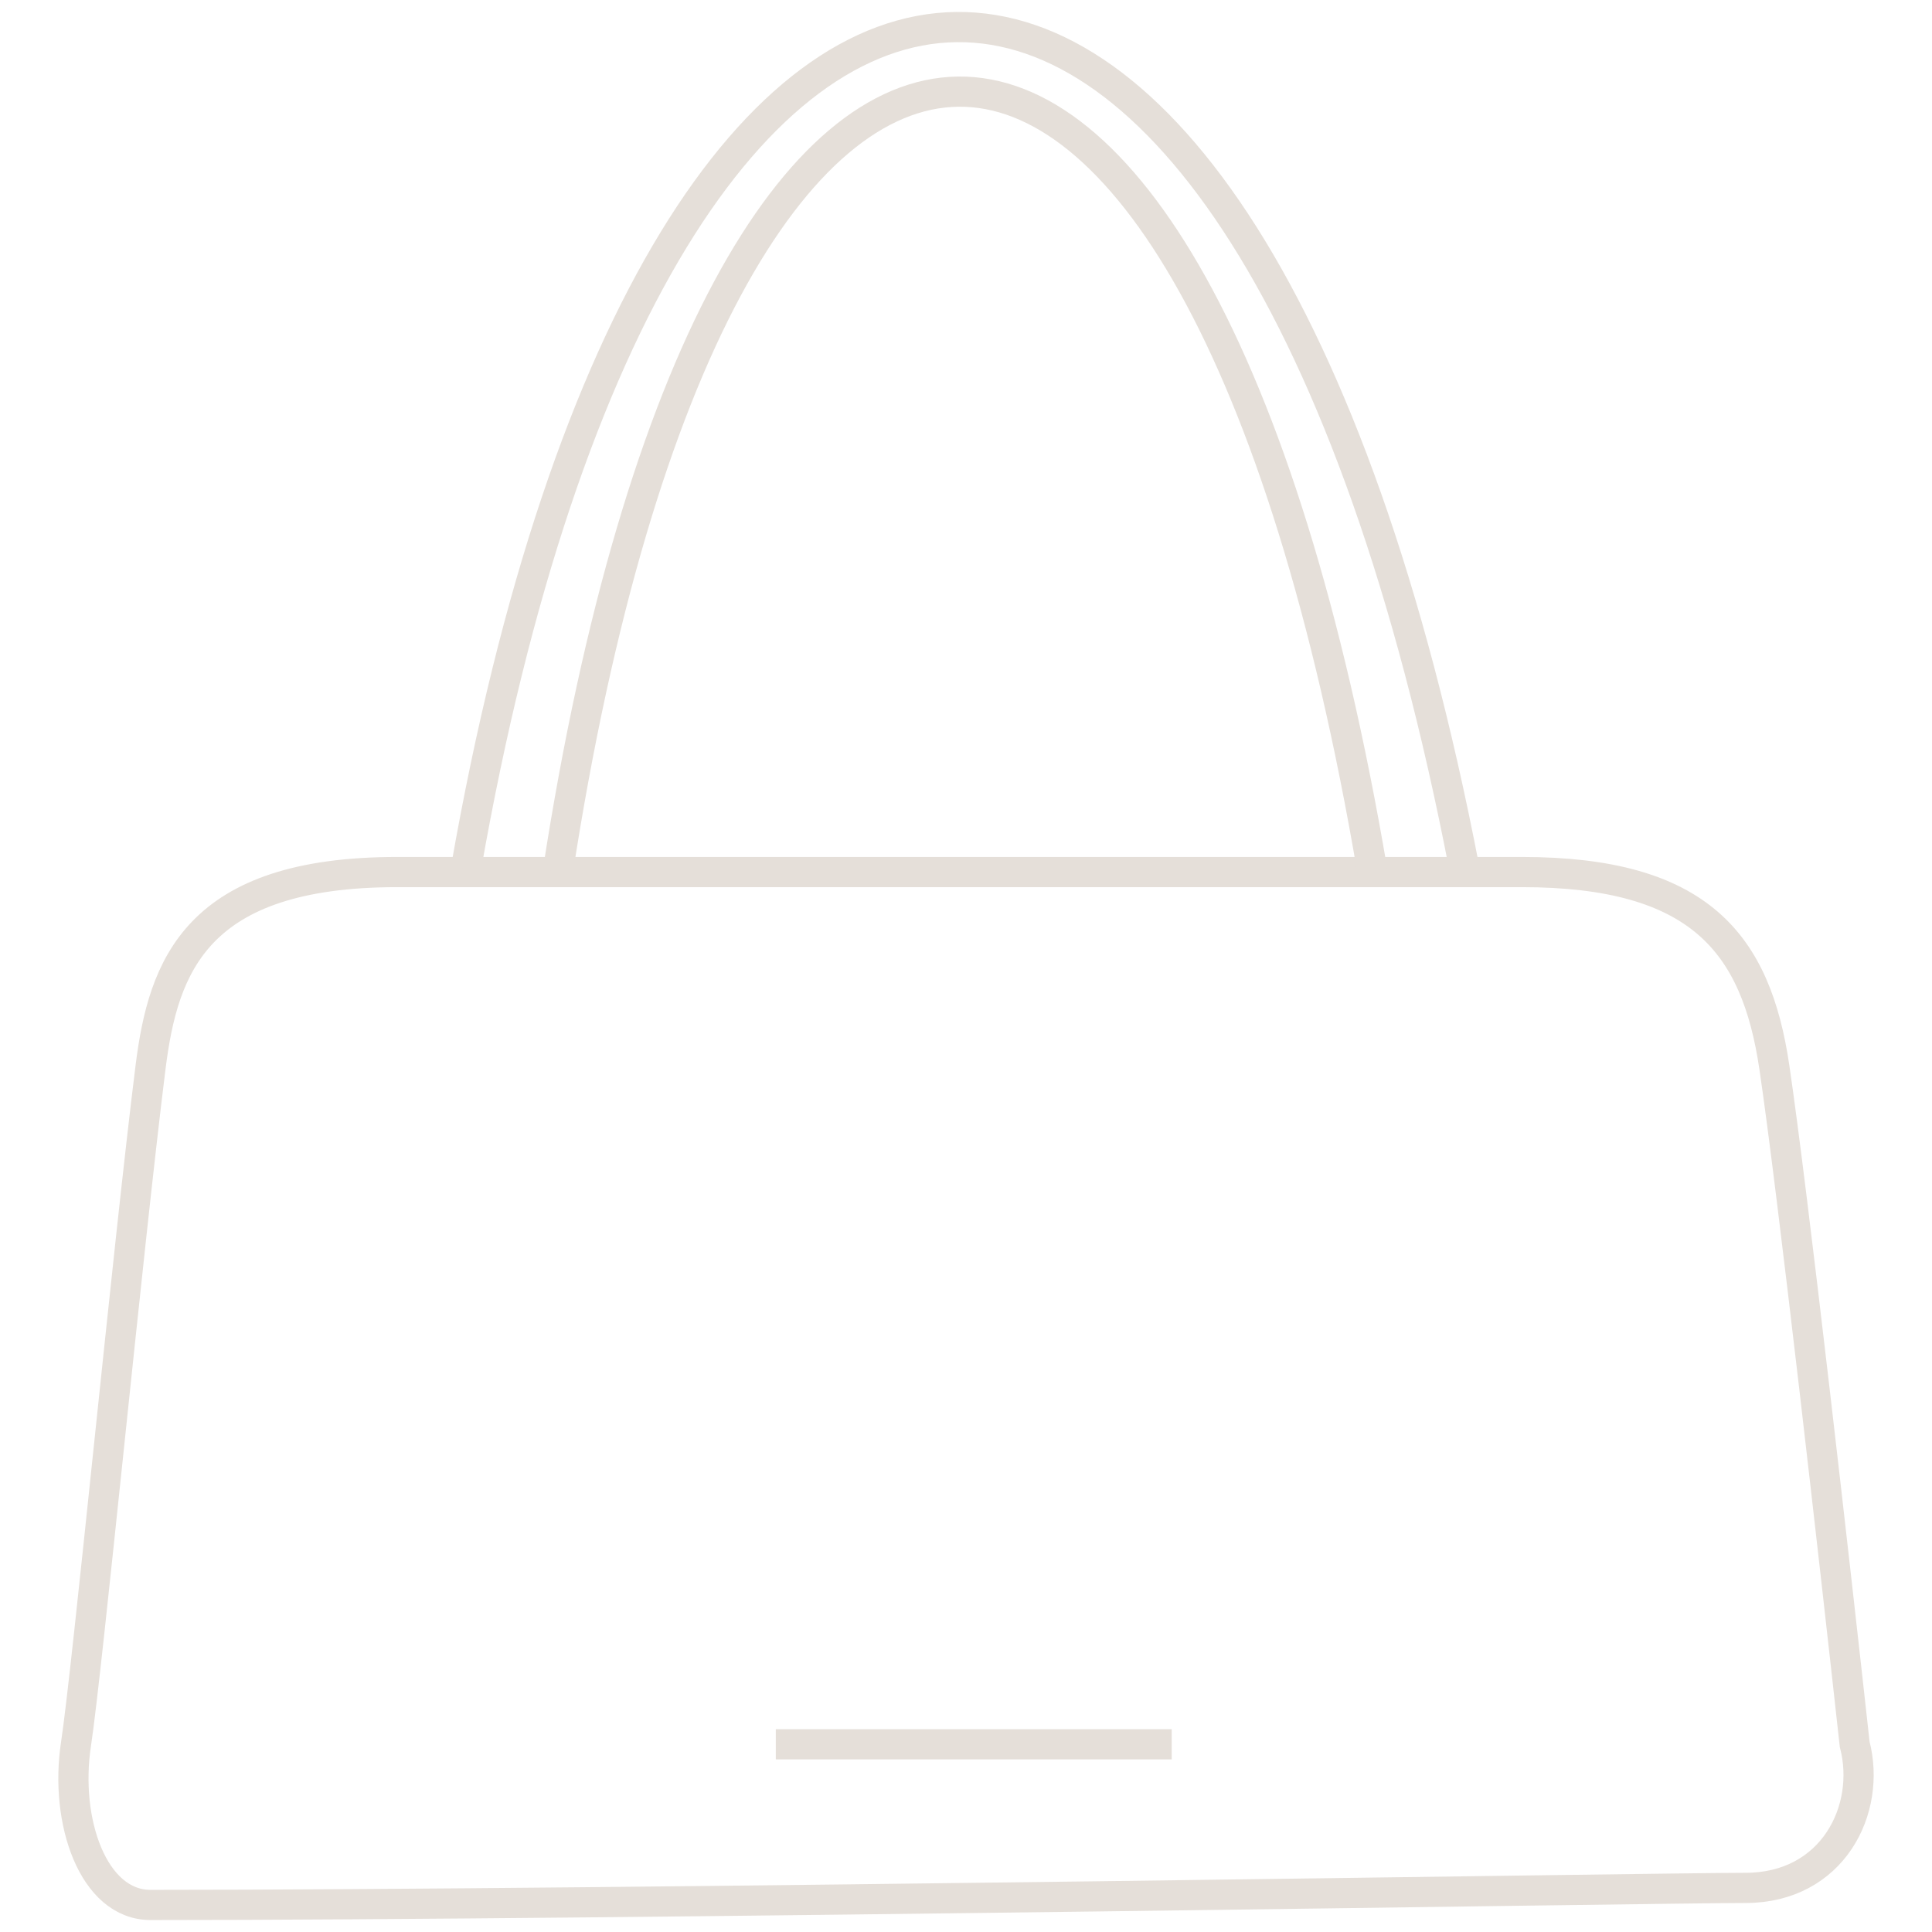 <svg width="96" height="96" viewBox="0 0 96 96" fill="none" xmlns="http://www.w3.org/2000/svg">
<path d="M75.621 43.332H19.741C9.754 43.332 8.11 48 7.481 53.026C6.341 62.151 4.354 82.859 3.775 86.672C3.196 90.485 4.622 94.656 7.481 94.656C30.955 94.656 82.398 93.809 86.732 93.809C91.066 93.809 93.004 89.915 92.158 86.672C91.207 78.023 89.078 59.185 88.166 53.026C87.254 46.867 84.451 43.332 75.621 43.332Z" stroke="#E5DFD9" stroke-width="1.5"/>
<path d="M38.549 86.673H58.221" stroke="#E5DFD9" stroke-width="1.5"/>
<path d="M23.154 43.153C32.847 -12.164 61.928 -13.019 72.762 43.153" stroke="#E5DFD9" stroke-width="1.5"/>
<path d="M27.715 43.332C35.626 -7.976 59.359 -8.769 68.2 43.332" stroke="#E5DFD9" stroke-width="1.5"/>
</svg>
